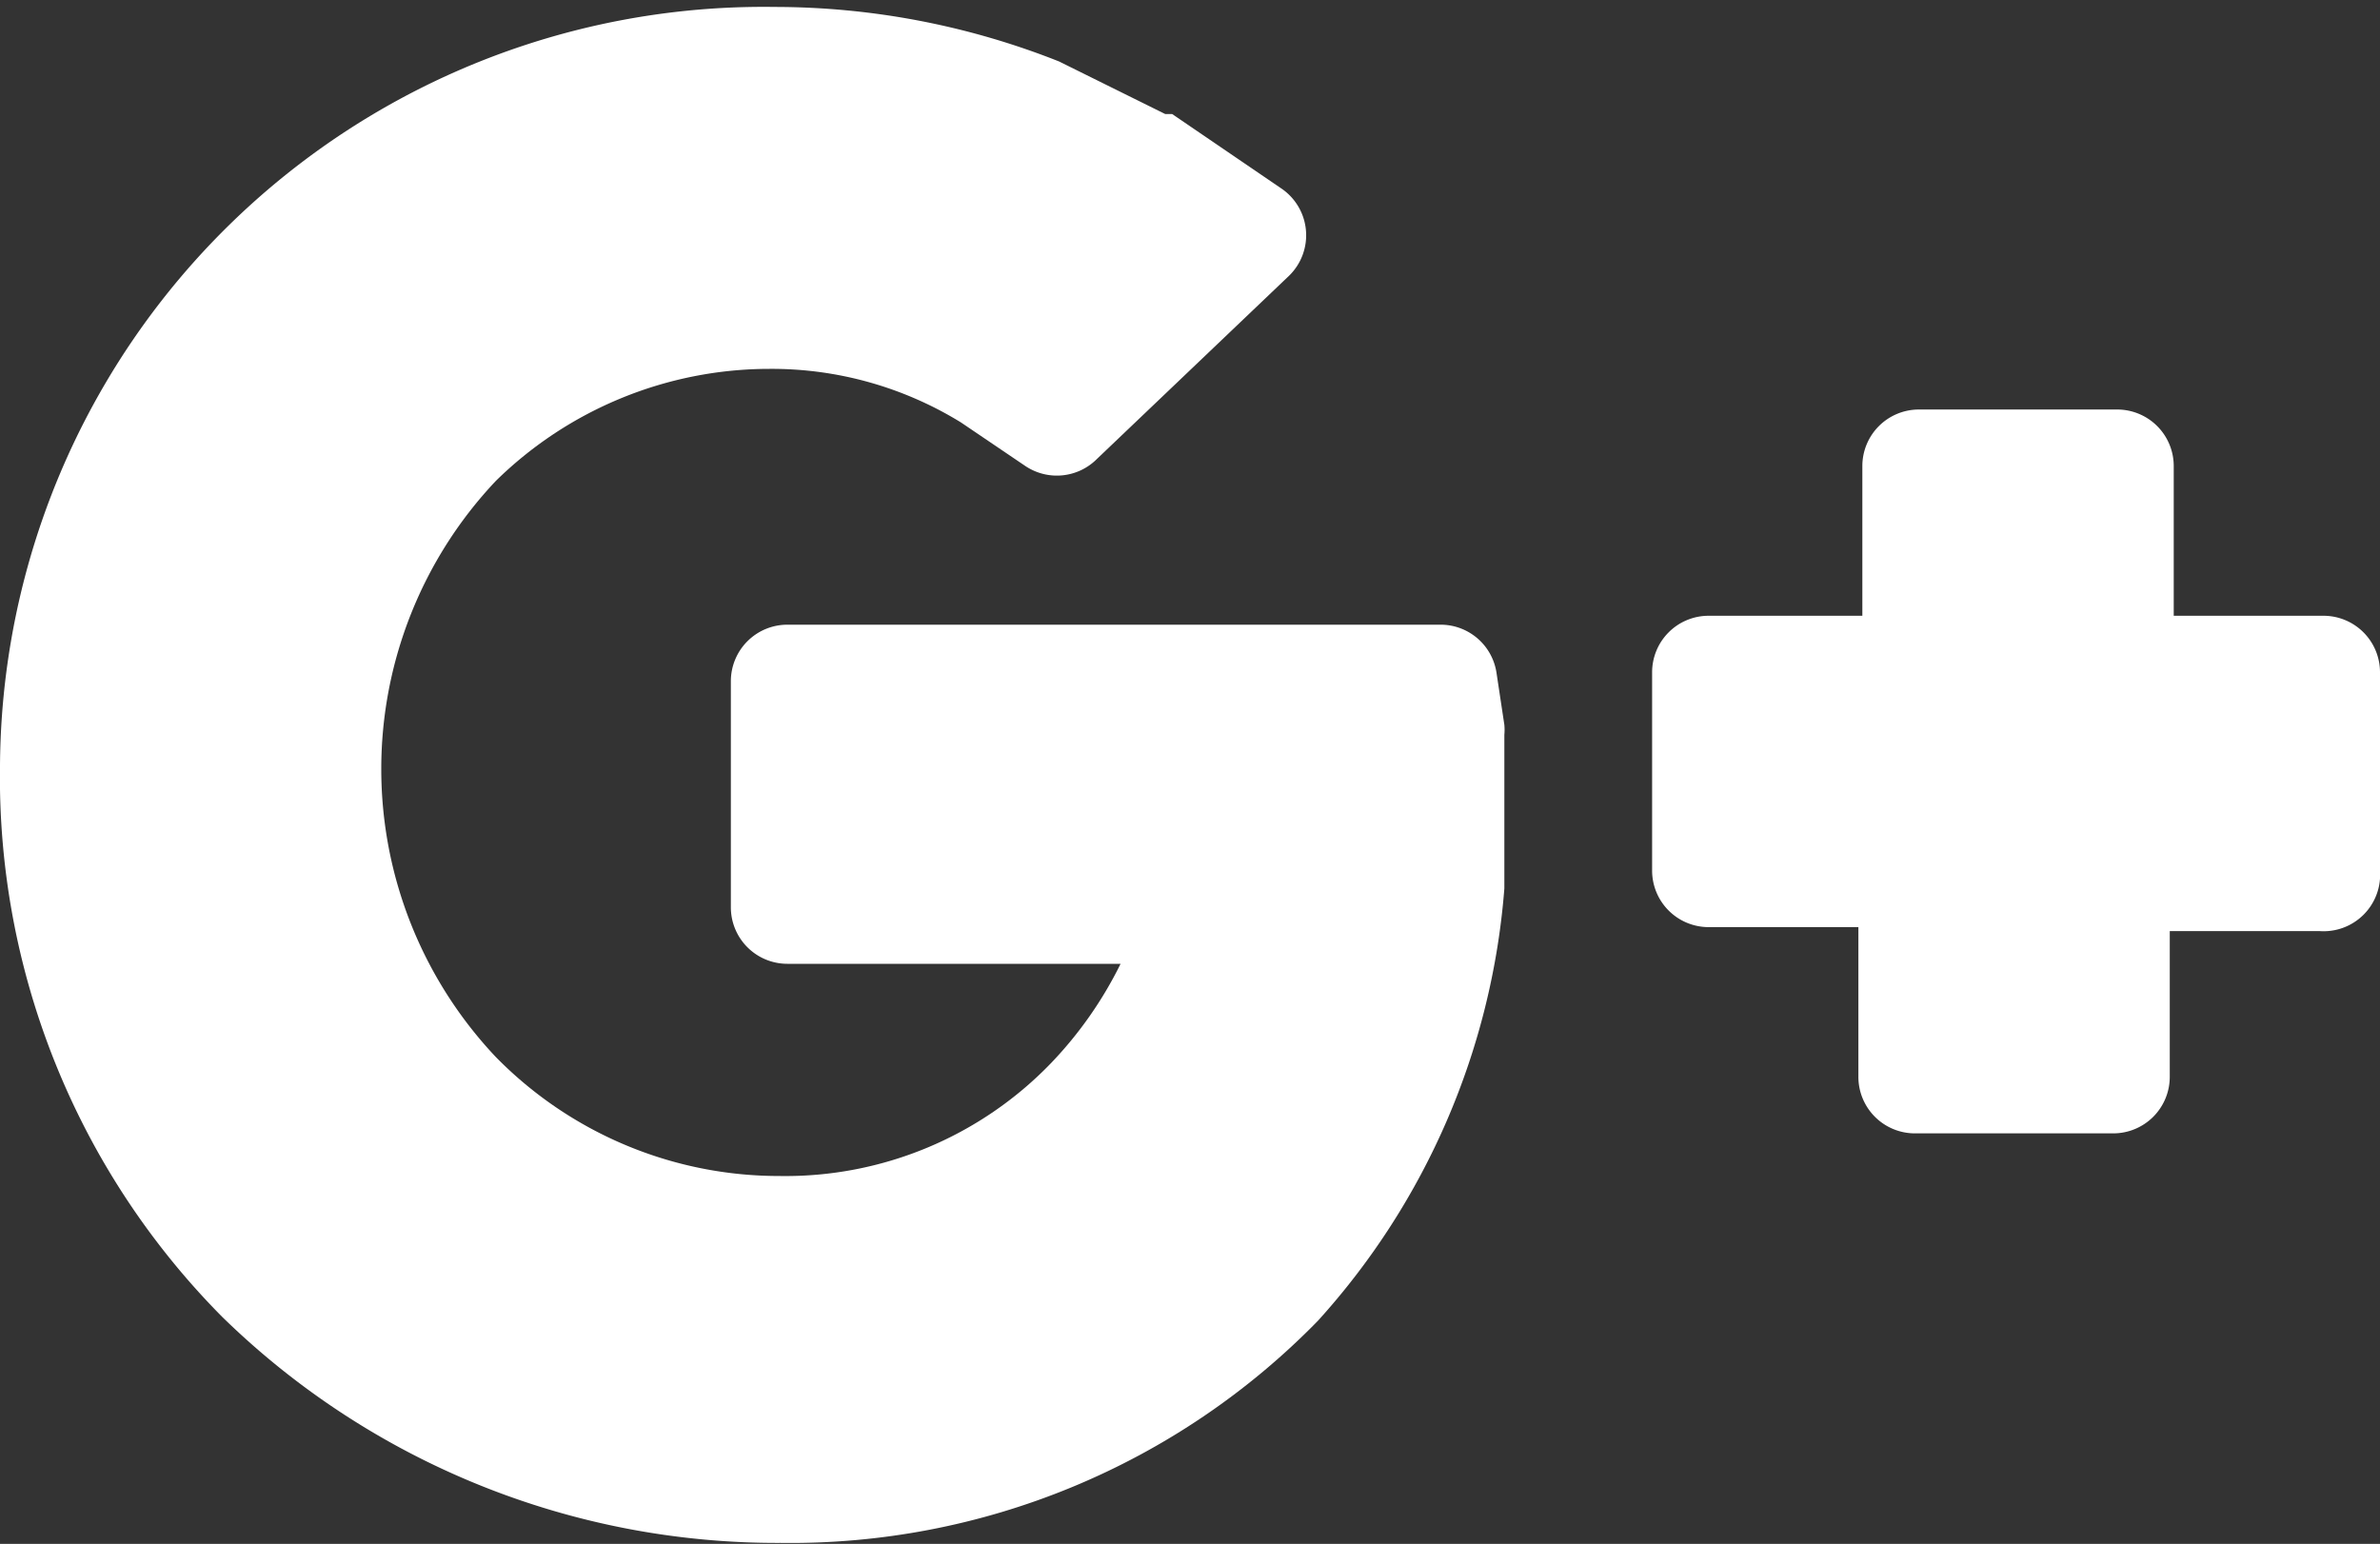 <svg id="Camada_1" data-name="Camada 1" xmlns="http://www.w3.org/2000/svg" viewBox="0 0 24 15.57"><rect x="0" y="0" width="24" height="15.57" fill="#333333" stroke="none"/><defs><style>.cls-1{fill:#fff;}</style></defs><title>icone-social-google-plus</title><g id="_Grupo_" data-name="&lt;Grupo&gt;"><path id="_Caminho_" data-name="&lt;Caminho&gt;" class="cls-1" d="M23.43,10.43H21.92V8.92a.57.57,0,0,0-.57-.57h-2a.57.57,0,0,0-.57.57v1.51H17.23a.57.57,0,0,0-.57.57v2a.57.57,0,0,0,.57.57h1.51v1.51a.57.57,0,0,0,.57.57h2a.57.57,0,0,0,.57-.57V13.61h1.51A.57.57,0,0,0,24,13V11A.57.57,0,0,0,23.43,10.43Z" transform="translate(0 -4.22)"/><path id="_Caminho_2" data-name="&lt;Caminho&gt;" class="cls-1" d="M7.76,7.94a3.64,3.64,0,0,1,1.93.54l.65.44a.57.57,0,0,0,.72-.07L13,7a.57.57,0,0,0-.08-.88l-1.1-.75-.07,0-1.07-.53,0,0a7.79,7.79,0,0,0-2.87-.55A7.7,7.7,0,0,0,0,11.94,7.73,7.73,0,0,0,2.24,17.5a8,8,0,0,0,5.63,2.28,7.43,7.43,0,0,0,5.42-2.24,7.34,7.34,0,0,0,1.88-4.36s0,0,0,0l0-1.55a.56.56,0,0,0,0-.1l-.08-.53a.57.57,0,0,0-.56-.48H7.94a.57.57,0,0,0-.57.57v2.28a.57.57,0,0,0,.57.57H11.3a4,4,0,0,1-.7,1,3.72,3.72,0,0,1-2.74,1.14A4,4,0,0,1,5,14.88,4.23,4.23,0,0,1,5,9.07,3.94,3.94,0,0,1,7.76,7.94Z" transform="translate(0 -4.22)"/></g></svg>